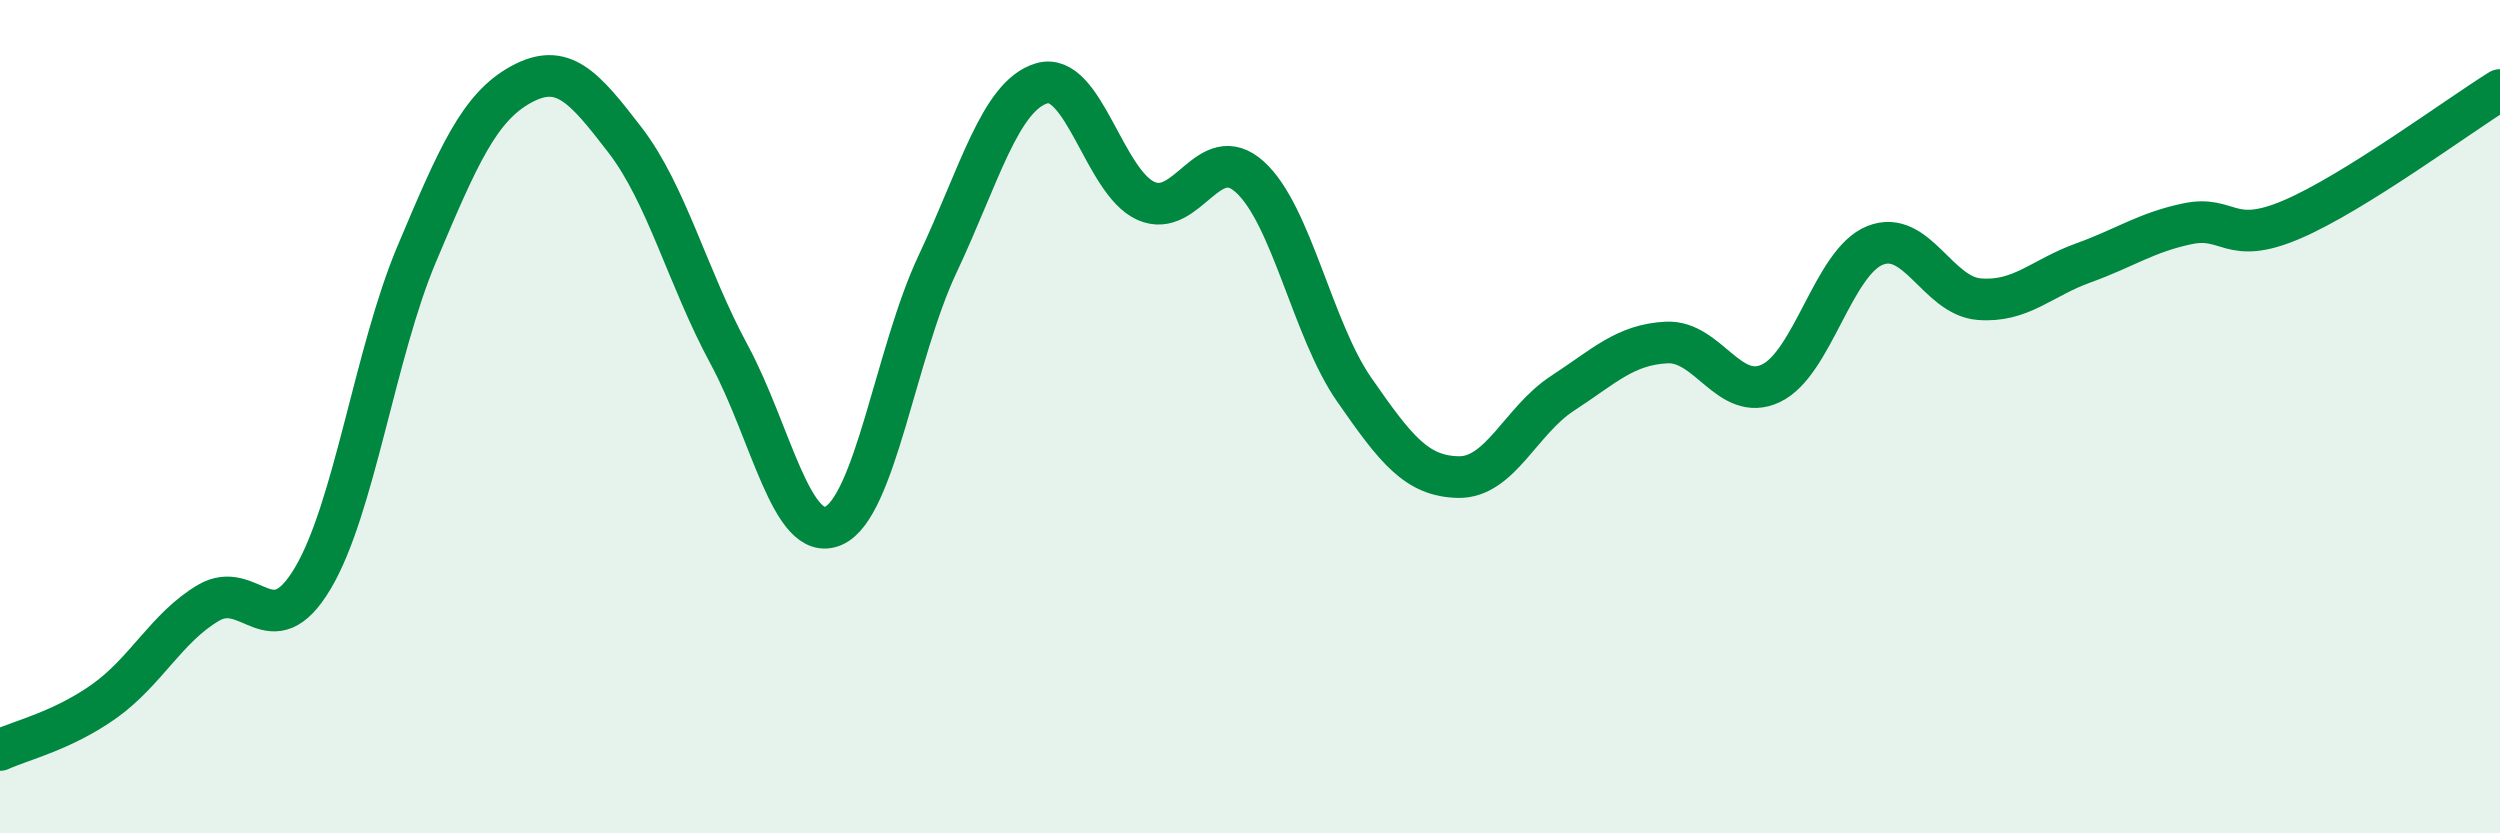 
    <svg width="60" height="20" viewBox="0 0 60 20" xmlns="http://www.w3.org/2000/svg">
      <path
        d="M 0,18 C 0.5,17.77 1.5,17.54 2.5,16.83 C 3.5,16.12 4,15.06 5,14.47 C 6,13.88 6.5,15.56 7.5,13.89 C 8.5,12.22 9,8.47 10,6.1 C 11,3.73 11.5,2.58 12.5,2.03 C 13.5,1.48 14,2.06 15,3.36 C 16,4.66 16.5,6.66 17.5,8.51 C 18.5,10.36 19,13.05 20,12.62 C 21,12.19 21.5,8.46 22.5,6.34 C 23.5,4.22 24,2.3 25,2 C 26,1.7 26.5,4.37 27.5,4.82 C 28.5,5.27 29,3.34 30,4.25 C 31,5.16 31.5,7.91 32.5,9.35 C 33.5,10.79 34,11.43 35,11.45 C 36,11.47 36.5,10.09 37.5,9.44 C 38.5,8.79 39,8.27 40,8.22 C 41,8.17 41.5,9.67 42.5,9.2 C 43.5,8.73 44,6.29 45,5.89 C 46,5.49 46.5,7.1 47.5,7.18 C 48.5,7.26 49,6.67 50,6.31 C 51,5.95 51.5,5.58 52.5,5.37 C 53.5,5.16 53.5,5.91 55,5.27 C 56.5,4.63 59,2.78 60,2.16L60 20L0 20Z"
        fill="#008740"
        opacity="0.1"
        stroke-linecap="round"
        stroke-linejoin="round"
      />
      <path
        d="M 0,18 C 0.5,17.77 1.5,17.54 2.5,16.83 C 3.5,16.12 4,15.06 5,14.47 C 6,13.88 6.5,15.56 7.5,13.89 C 8.5,12.22 9,8.47 10,6.1 C 11,3.73 11.5,2.58 12.5,2.03 C 13.5,1.48 14,2.06 15,3.36 C 16,4.66 16.5,6.66 17.5,8.51 C 18.5,10.36 19,13.05 20,12.62 C 21,12.19 21.5,8.46 22.5,6.34 C 23.5,4.22 24,2.3 25,2 C 26,1.7 26.5,4.37 27.5,4.82 C 28.5,5.27 29,3.34 30,4.25 C 31,5.16 31.5,7.91 32.5,9.35 C 33.5,10.79 34,11.43 35,11.45 C 36,11.47 36.5,10.09 37.5,9.44 C 38.5,8.79 39,8.27 40,8.22 C 41,8.17 41.5,9.67 42.5,9.2 C 43.5,8.73 44,6.29 45,5.89 C 46,5.49 46.5,7.1 47.5,7.18 C 48.5,7.26 49,6.67 50,6.31 C 51,5.95 51.5,5.58 52.5,5.37 C 53.5,5.16 53.5,5.91 55,5.27 C 56.5,4.63 59,2.78 60,2.16"
        stroke="#008740"
        stroke-width="1"
        fill="none"
        stroke-linecap="round"
        stroke-linejoin="round"
      />
    </svg>
  